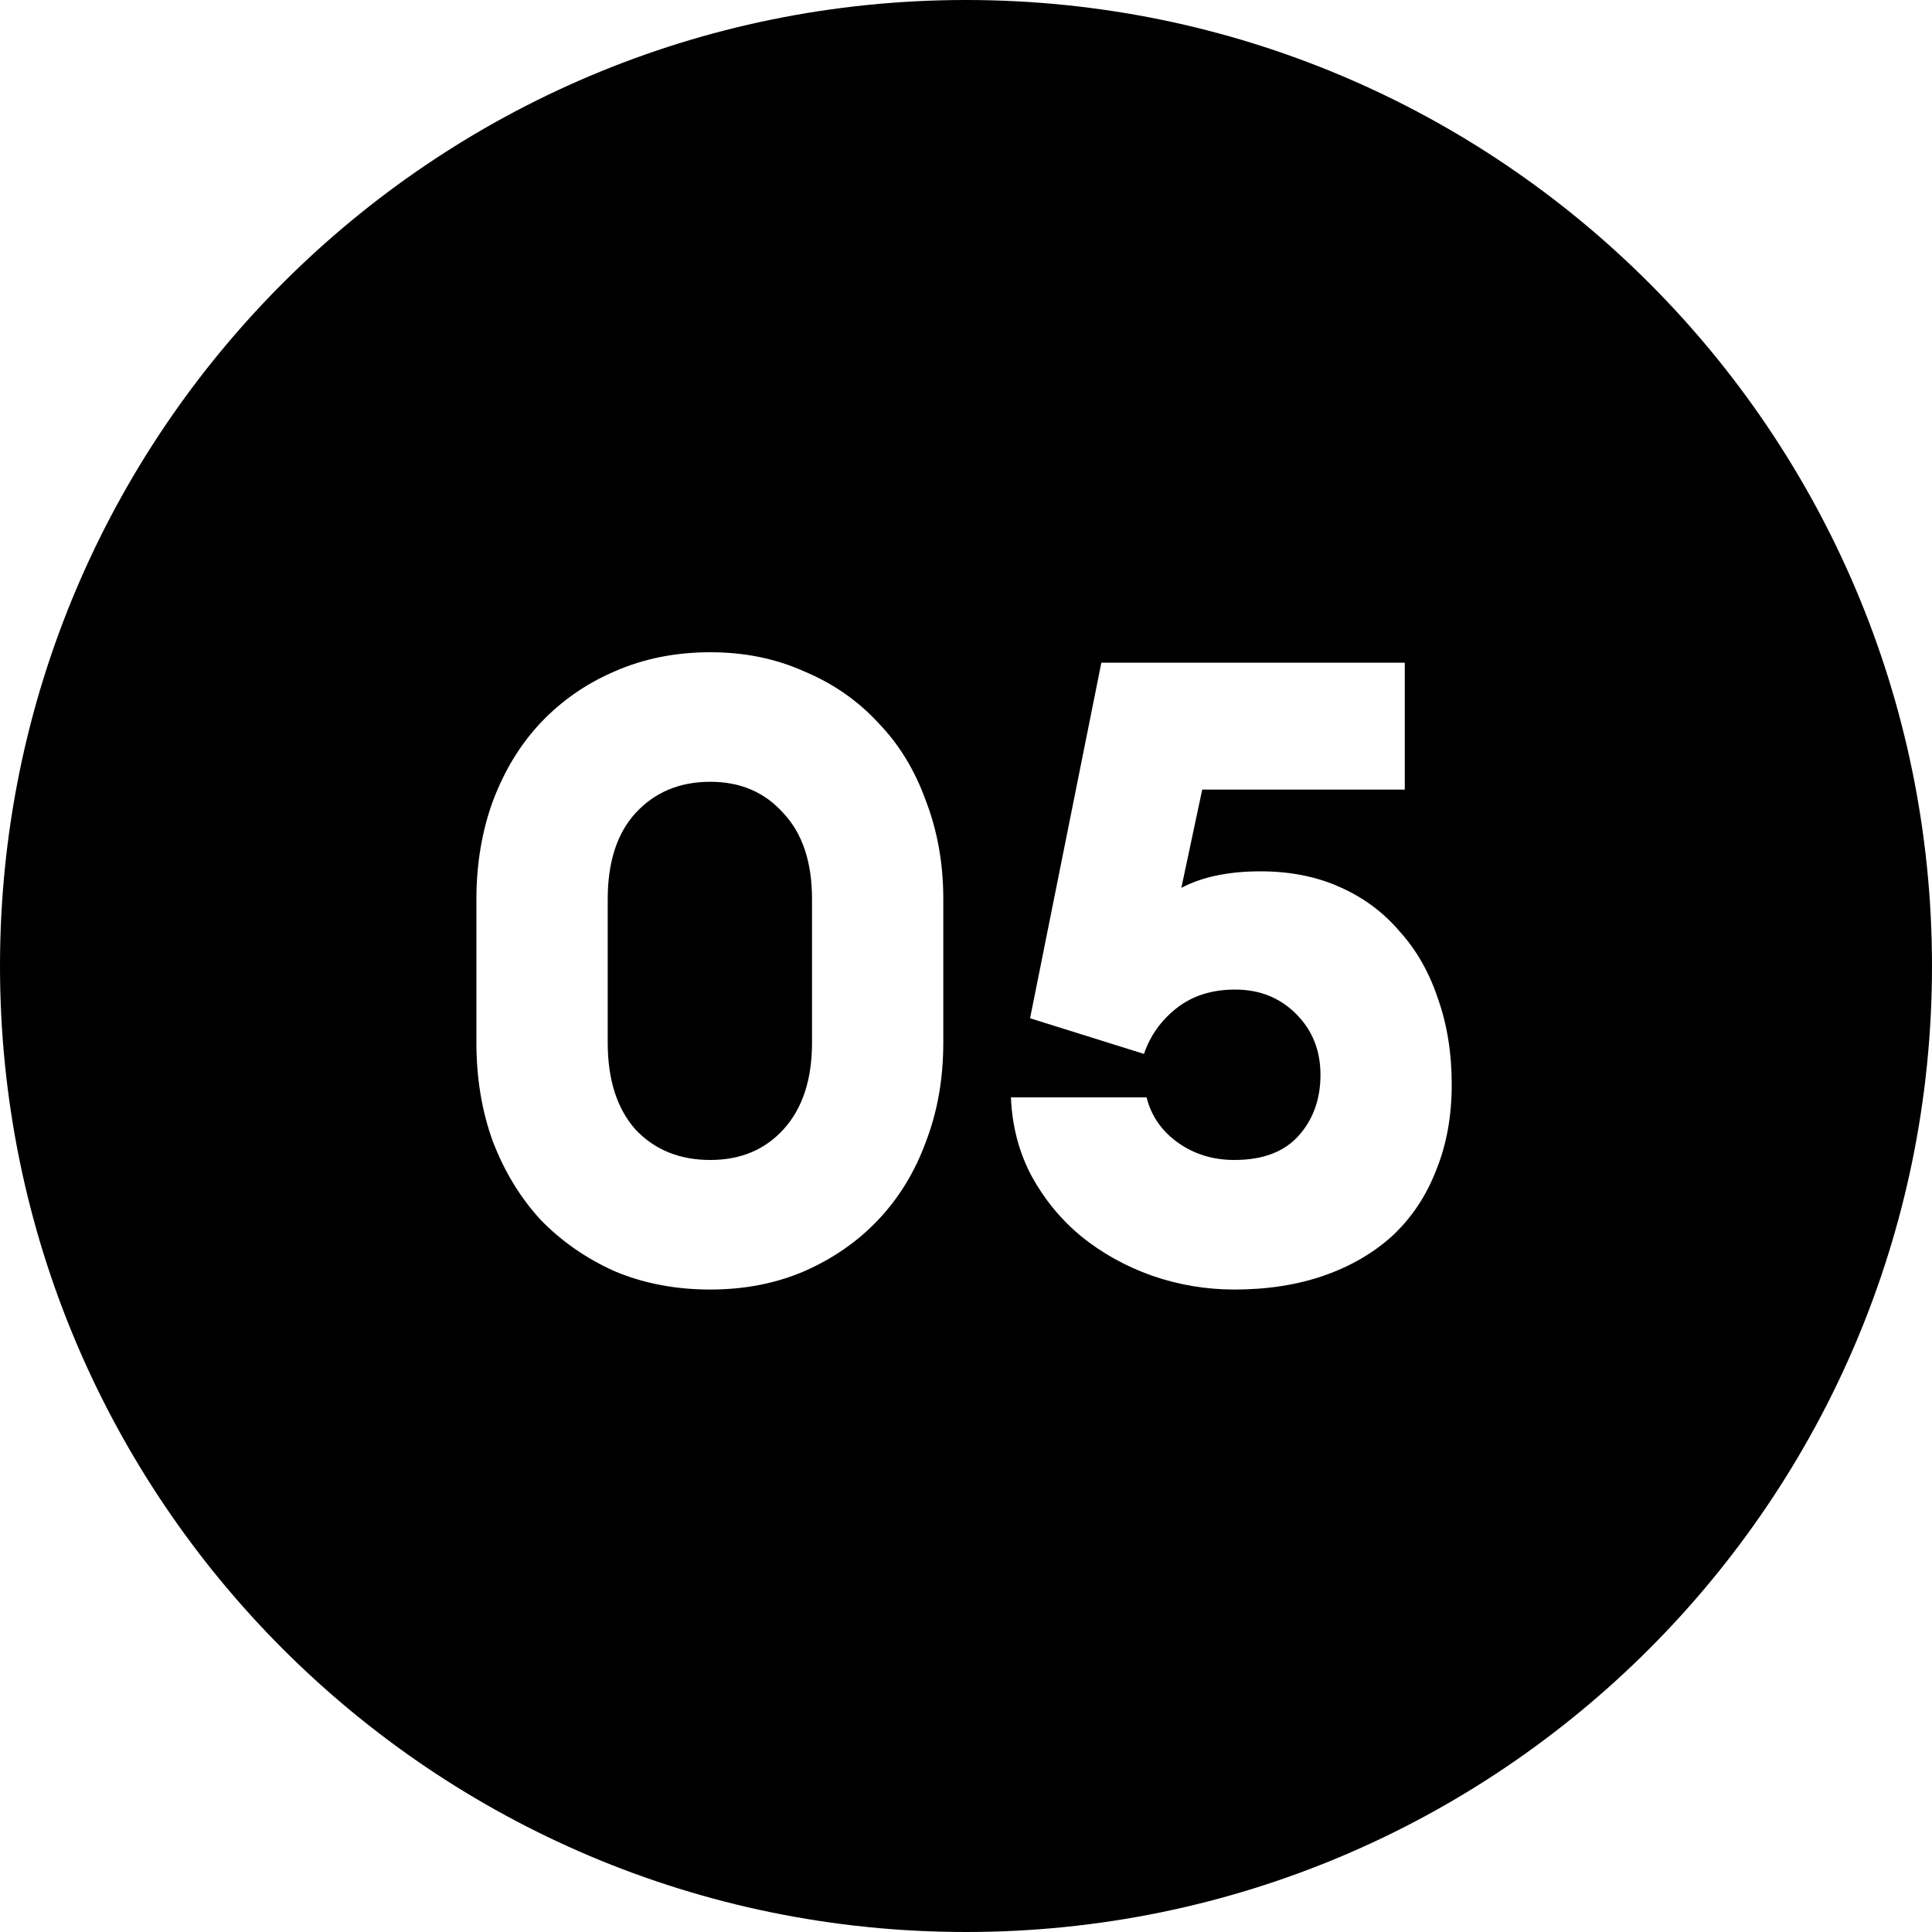 <svg width="80" height="80" viewBox="0 0 80 80" fill="none" xmlns="http://www.w3.org/2000/svg">
<path d="M40 0C62.091 0 80 17.909 80 40C80 62.091 62.091 80 40 80C17.909 80 0 62.091 0 40C0 17.909 17.909 0 40 0ZM29.412 27.008C27.972 27.008 26.652 27.272 25.452 27.8C24.276 28.304 23.256 29.012 22.392 29.924C21.552 30.812 20.892 31.892 20.412 33.164C19.956 34.412 19.727 35.768 19.727 37.232V43.172C19.727 44.66 19.956 46.028 20.412 47.276C20.892 48.524 21.552 49.604 22.392 50.516C23.256 51.404 24.276 52.112 25.452 52.64C26.652 53.144 27.972 53.397 29.412 53.397C30.828 53.397 32.124 53.144 33.3 52.64C34.5 52.112 35.52 51.404 36.36 50.516C37.224 49.604 37.884 48.524 38.34 47.276C38.82 46.028 39.06 44.66 39.06 43.172V37.232C39.06 35.768 38.82 34.412 38.34 33.164C37.884 31.892 37.224 30.812 36.36 29.924C35.52 29.012 34.5 28.304 33.3 27.8C32.124 27.272 30.828 27.008 29.412 27.008ZM45.605 27.44L42.653 42.164L47.369 43.64C47.633 42.872 48.09 42.236 48.737 41.732C49.385 41.228 50.189 40.976 51.149 40.976C52.157 40.976 52.997 41.312 53.669 41.984C54.341 42.656 54.678 43.496 54.678 44.504C54.678 45.512 54.377 46.352 53.777 47.024C53.177 47.696 52.289 48.032 51.113 48.032C50.225 48.032 49.445 47.791 48.773 47.312C48.102 46.832 47.67 46.208 47.477 45.44H41.861C41.909 46.64 42.198 47.732 42.726 48.716C43.254 49.676 43.937 50.504 44.777 51.2C45.641 51.896 46.613 52.436 47.693 52.82C48.797 53.204 49.937 53.397 51.113 53.397C52.481 53.397 53.717 53.204 54.821 52.82C55.925 52.436 56.873 51.884 57.665 51.164C58.457 50.42 59.057 49.52 59.465 48.464C59.897 47.408 60.113 46.22 60.113 44.9C60.113 43.604 59.921 42.416 59.537 41.336C59.177 40.256 58.649 39.332 57.953 38.565C57.281 37.773 56.454 37.16 55.47 36.727C54.51 36.296 53.417 36.08 52.193 36.08C50.873 36.08 49.781 36.308 48.917 36.764L49.781 32.696H58.169V27.44H45.605ZM29.412 32.372C30.66 32.372 31.668 32.804 32.435 33.668C33.227 34.508 33.624 35.696 33.624 37.232V43.172C33.624 44.708 33.227 45.908 32.435 46.773C31.668 47.612 30.66 48.032 29.412 48.032C28.14 48.032 27.108 47.612 26.316 46.773C25.548 45.908 25.164 44.708 25.164 43.172V37.232C25.164 35.696 25.548 34.508 26.316 33.668C27.108 32.804 28.14 32.372 29.412 32.372Z" fill="black"/>
</svg>
